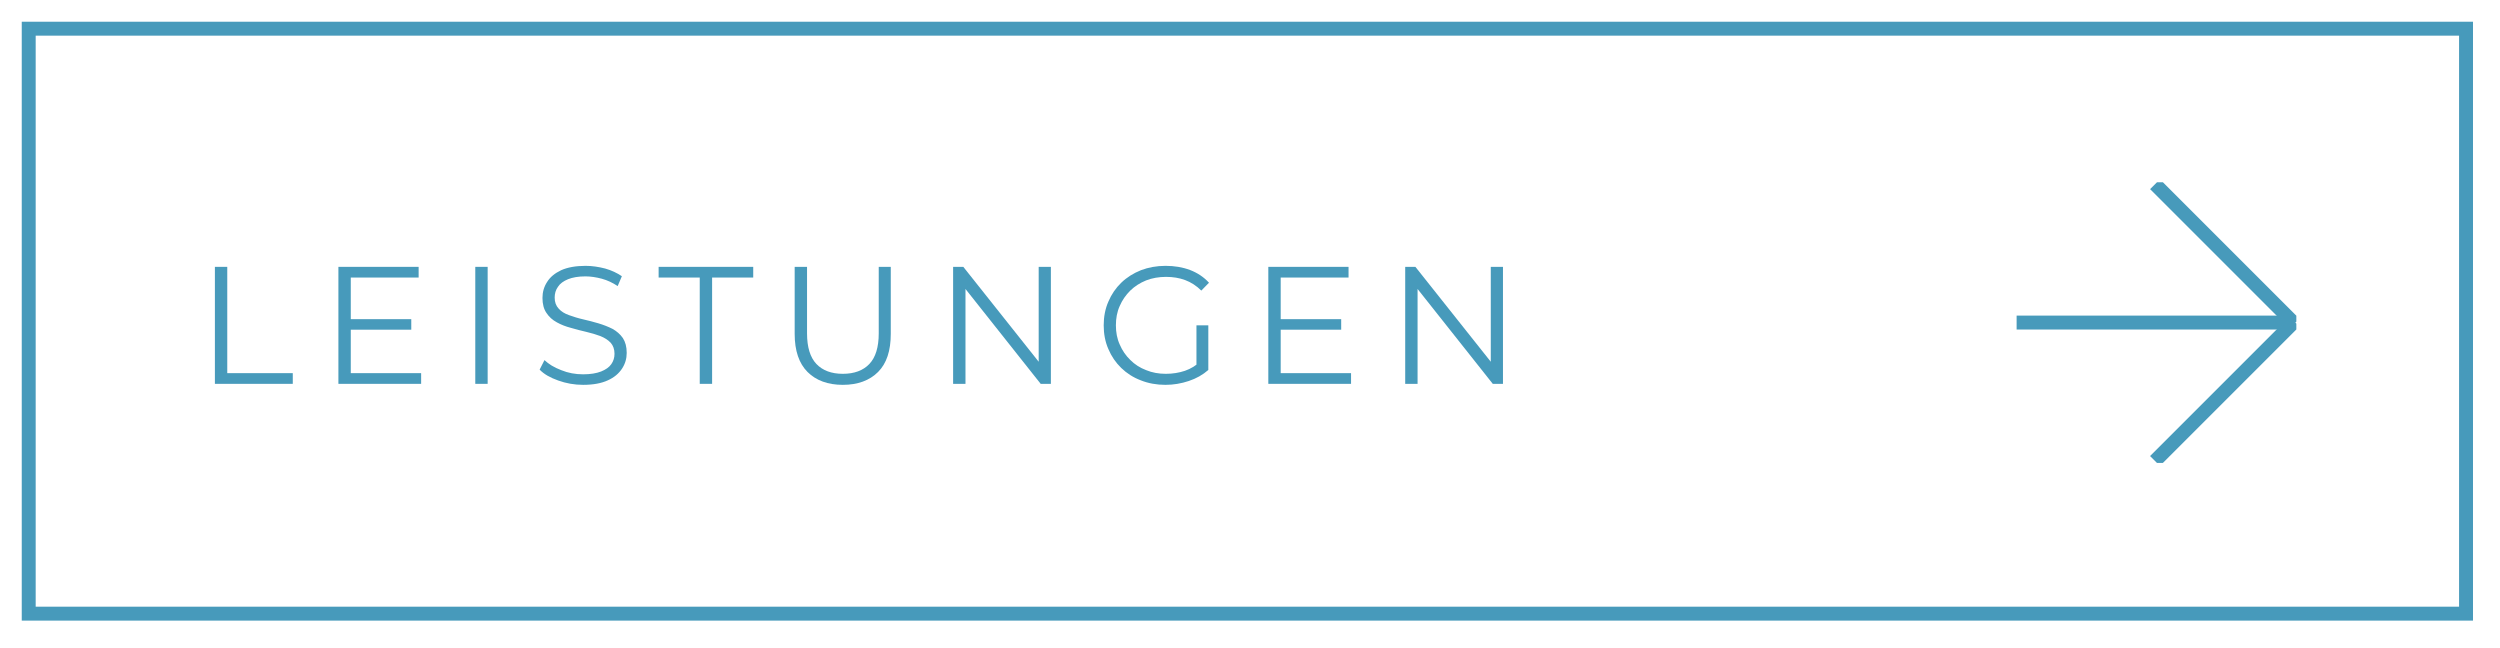 <?xml version="1.0" encoding="UTF-8" standalone="no"?>
<!DOCTYPE svg PUBLIC "-//W3C//DTD SVG 1.1//EN" "http://www.w3.org/Graphics/SVG/1.1/DTD/svg11.dtd">
<svg width="100%" height="100%" viewBox="0 0 359 93" version="1.1" xmlns="http://www.w3.org/2000/svg" xmlns:xlink="http://www.w3.org/1999/xlink" xml:space="preserve" xmlns:serif="http://www.serif.com/" style="fill-rule:evenodd;clip-rule:evenodd;stroke-miterlimit:10;">
    <g transform="matrix(1,0,0,1,-136.877,-1850.88)">
        <g transform="matrix(24,0,0,24,165,1906)">
            <path d="M0.114,-0L0.114,-0.7L0.188,-0.7L0.188,-0.064L0.58,-0.064L0.58,-0L0.114,-0Z" style="fill:rgb(71,154,187);fill-rule:nonzero;"/>
        </g>
        <g transform="matrix(24,0,0,24,182.736,1906)">
            <path d="M0.18,-0.387L0.55,-0.387L0.55,-0.324L0.18,-0.324L0.18,-0.387ZM0.188,-0.064L0.609,-0.064L0.609,-0L0.114,-0L0.114,-0.7L0.594,-0.7L0.594,-0.636L0.188,-0.636L0.188,-0.064Z" style="fill:rgb(71,154,187);fill-rule:nonzero;"/>
        </g>
        <g transform="matrix(24,0,0,24,202.392,1906)">
            <rect x="0.114" y="-0.7" width="0.074" height="0.7" style="fill:rgb(71,154,187);fill-rule:nonzero;"/>
        </g>
        <g transform="matrix(24,0,0,24,213.24,1906)">
            <path d="M0.307,0.006C0.255,0.006 0.205,-0.003 0.158,-0.02C0.11,-0.037 0.073,-0.058 0.047,-0.085L0.076,-0.142C0.101,-0.118 0.134,-0.098 0.176,-0.082C0.217,-0.065 0.261,-0.057 0.307,-0.057C0.351,-0.057 0.387,-0.063 0.415,-0.074C0.442,-0.085 0.463,-0.099 0.476,-0.118C0.489,-0.137 0.495,-0.157 0.495,-0.18C0.495,-0.207 0.487,-0.229 0.472,-0.246C0.456,-0.263 0.435,-0.276 0.41,-0.286C0.385,-0.295 0.357,-0.304 0.326,-0.311C0.295,-0.318 0.265,-0.326 0.234,-0.335C0.203,-0.343 0.175,-0.354 0.15,-0.368C0.124,-0.382 0.103,-0.401 0.088,-0.424C0.072,-0.447 0.064,-0.477 0.064,-0.514C0.064,-0.549 0.073,-0.581 0.092,-0.61C0.11,-0.639 0.138,-0.662 0.176,-0.68C0.214,-0.697 0.263,-0.706 0.322,-0.706C0.361,-0.706 0.4,-0.7 0.439,-0.69C0.478,-0.679 0.511,-0.663 0.539,-0.644L0.514,-0.585C0.484,-0.605 0.452,-0.62 0.419,-0.629C0.385,-0.638 0.352,-0.643 0.321,-0.643C0.279,-0.643 0.244,-0.637 0.217,-0.626C0.19,-0.615 0.169,-0.6 0.157,-0.581C0.143,-0.562 0.137,-0.54 0.137,-0.516C0.137,-0.489 0.145,-0.467 0.161,-0.45C0.176,-0.433 0.197,-0.42 0.223,-0.411C0.248,-0.402 0.276,-0.393 0.307,-0.386C0.338,-0.379 0.368,-0.371 0.399,-0.362C0.429,-0.353 0.457,-0.342 0.483,-0.329C0.508,-0.315 0.529,-0.297 0.545,-0.274C0.56,-0.251 0.568,-0.222 0.568,-0.185C0.568,-0.151 0.559,-0.12 0.54,-0.091C0.521,-0.062 0.493,-0.038 0.455,-0.021C0.416,-0.003 0.367,0.006 0.307,0.006Z" style="fill:rgb(71,154,187);fill-rule:nonzero;"/>
        </g>
        <g transform="matrix(24,0,0,24,231.36,1906)">
            <path d="M0.25,-0L0.25,-0.636L0.004,-0.636L0.004,-0.7L0.57,-0.7L0.57,-0.636L0.324,-0.636L0.324,-0L0.25,-0Z" style="fill:rgb(71,154,187);fill-rule:nonzero;"/>
        </g>
        <g transform="matrix(24,0,0,24,248.4,1906)">
            <path d="M0.396,0.006C0.307,0.006 0.236,-0.02 0.185,-0.071C0.134,-0.122 0.108,-0.198 0.108,-0.299L0.108,-0.7L0.182,-0.7L0.182,-0.302C0.182,-0.219 0.201,-0.158 0.238,-0.119C0.275,-0.08 0.328,-0.06 0.396,-0.06C0.465,-0.06 0.518,-0.08 0.555,-0.119C0.592,-0.158 0.611,-0.219 0.611,-0.302L0.611,-0.7L0.683,-0.7L0.683,-0.299C0.683,-0.198 0.658,-0.122 0.607,-0.071C0.556,-0.02 0.485,0.006 0.396,0.006Z" style="fill:rgb(71,154,187);fill-rule:nonzero;"/>
        </g>
        <g transform="matrix(24,0,0,24,271.008,1906)">
            <path d="M0.114,-0L0.114,-0.7L0.175,-0.7L0.658,-0.092L0.626,-0.092L0.626,-0.7L0.699,-0.7L0.699,-0L0.638,-0L0.156,-0.608L0.188,-0.608L0.188,-0L0.114,-0Z" style="fill:rgb(71,154,187);fill-rule:nonzero;"/>
        </g>
        <g transform="matrix(24,0,0,24,294.12,1906)">
            <path d="M0.421,0.006C0.368,0.006 0.319,-0.003 0.274,-0.021C0.229,-0.038 0.19,-0.063 0.157,-0.095C0.124,-0.127 0.098,-0.165 0.08,-0.208C0.061,-0.251 0.052,-0.299 0.052,-0.35C0.052,-0.401 0.061,-0.449 0.08,-0.492C0.098,-0.535 0.124,-0.573 0.157,-0.605C0.19,-0.637 0.23,-0.662 0.275,-0.68C0.32,-0.697 0.369,-0.706 0.422,-0.706C0.475,-0.706 0.524,-0.698 0.569,-0.681C0.613,-0.664 0.651,-0.639 0.682,-0.605L0.636,-0.558C0.607,-0.587 0.574,-0.608 0.539,-0.621C0.504,-0.634 0.466,-0.64 0.425,-0.64C0.382,-0.64 0.342,-0.633 0.306,-0.619C0.269,-0.604 0.238,-0.584 0.211,-0.558C0.184,-0.531 0.163,-0.501 0.148,-0.466C0.132,-0.431 0.125,-0.392 0.125,-0.35C0.125,-0.309 0.132,-0.27 0.148,-0.235C0.163,-0.2 0.184,-0.169 0.211,-0.143C0.238,-0.116 0.269,-0.096 0.306,-0.082C0.342,-0.067 0.381,-0.06 0.424,-0.06C0.464,-0.06 0.502,-0.066 0.538,-0.078C0.573,-0.09 0.606,-0.11 0.636,-0.139L0.678,-0.083C0.645,-0.054 0.606,-0.032 0.561,-0.017C0.516,-0.002 0.47,0.006 0.421,0.006ZM0.607,-0.092L0.607,-0.35L0.678,-0.35L0.678,-0.083L0.607,-0.092Z" style="fill:rgb(71,154,187);fill-rule:nonzero;"/>
        </g>
        <g transform="matrix(24,0,0,24,316.272,1906)">
            <path d="M0.18,-0.387L0.55,-0.387L0.55,-0.324L0.18,-0.324L0.18,-0.387ZM0.188,-0.064L0.609,-0.064L0.609,-0L0.114,-0L0.114,-0.7L0.594,-0.7L0.594,-0.636L0.188,-0.636L0.188,-0.064Z" style="fill:rgb(71,154,187);fill-rule:nonzero;"/>
        </g>
        <g transform="matrix(24,0,0,24,335.928,1906)">
            <path d="M0.114,-0L0.114,-0.7L0.175,-0.7L0.658,-0.092L0.626,-0.092L0.626,-0.7L0.699,-0.7L0.699,-0L0.638,-0L0.156,-0.608L0.188,-0.608L0.188,-0L0.114,-0Z" style="fill:rgb(71,154,187);fill-rule:nonzero;"/>
        </g>
        <g>
            <clipPath id="_clip1">
                <rect x="426.463" y="1877.05" width="40.168" height="40.308"/>
            </clipPath>
            <g clip-path="url(#_clip1)">
                <g>
                    <g>
                        <clipPath id="_clip2">
                            <rect x="426.25" y="1877" width="40.5" height="40.5" clip-rule="nonzero"/>
                        </clipPath>
                        <g clip-path="url(#_clip2)">
                            <g transform="matrix(1,0,0,1,446.335,1877.33)">
                                <path d="M-19.873,19.873L19.873,19.873" style="fill:none;fill-rule:nonzero;stroke:rgb(71,154,187);stroke-width:2px;"/>
                            </g>
                            <g transform="matrix(0.707,-0.707,0.707,0.707,442.19,1907.07)">
                                <path d="M-4.145,10.007L24.159,10.007" style="fill:none;fill-rule:nonzero;stroke:rgb(71,154,187);stroke-width:2px;"/>
                            </g>
                            <g transform="matrix(-0.707,-0.707,0.707,-0.707,470.495,1887.34)">
                                <path d="M-4.145,-10.007L24.159,-10.007" style="fill:none;fill-rule:nonzero;stroke:rgb(71,154,187);stroke-width:2px;"/>
                            </g>
                        </g>
                    </g>
                </g>
            </g>
        </g>
        <g transform="matrix(1,0,0,-1,140,1940)">
            <rect x="1" y="1" width="350" height="84" style="fill:none;stroke:rgb(71,154,187);stroke-width:2px;stroke-miterlimit:4;"/>
        </g>
    </g>
</svg>
